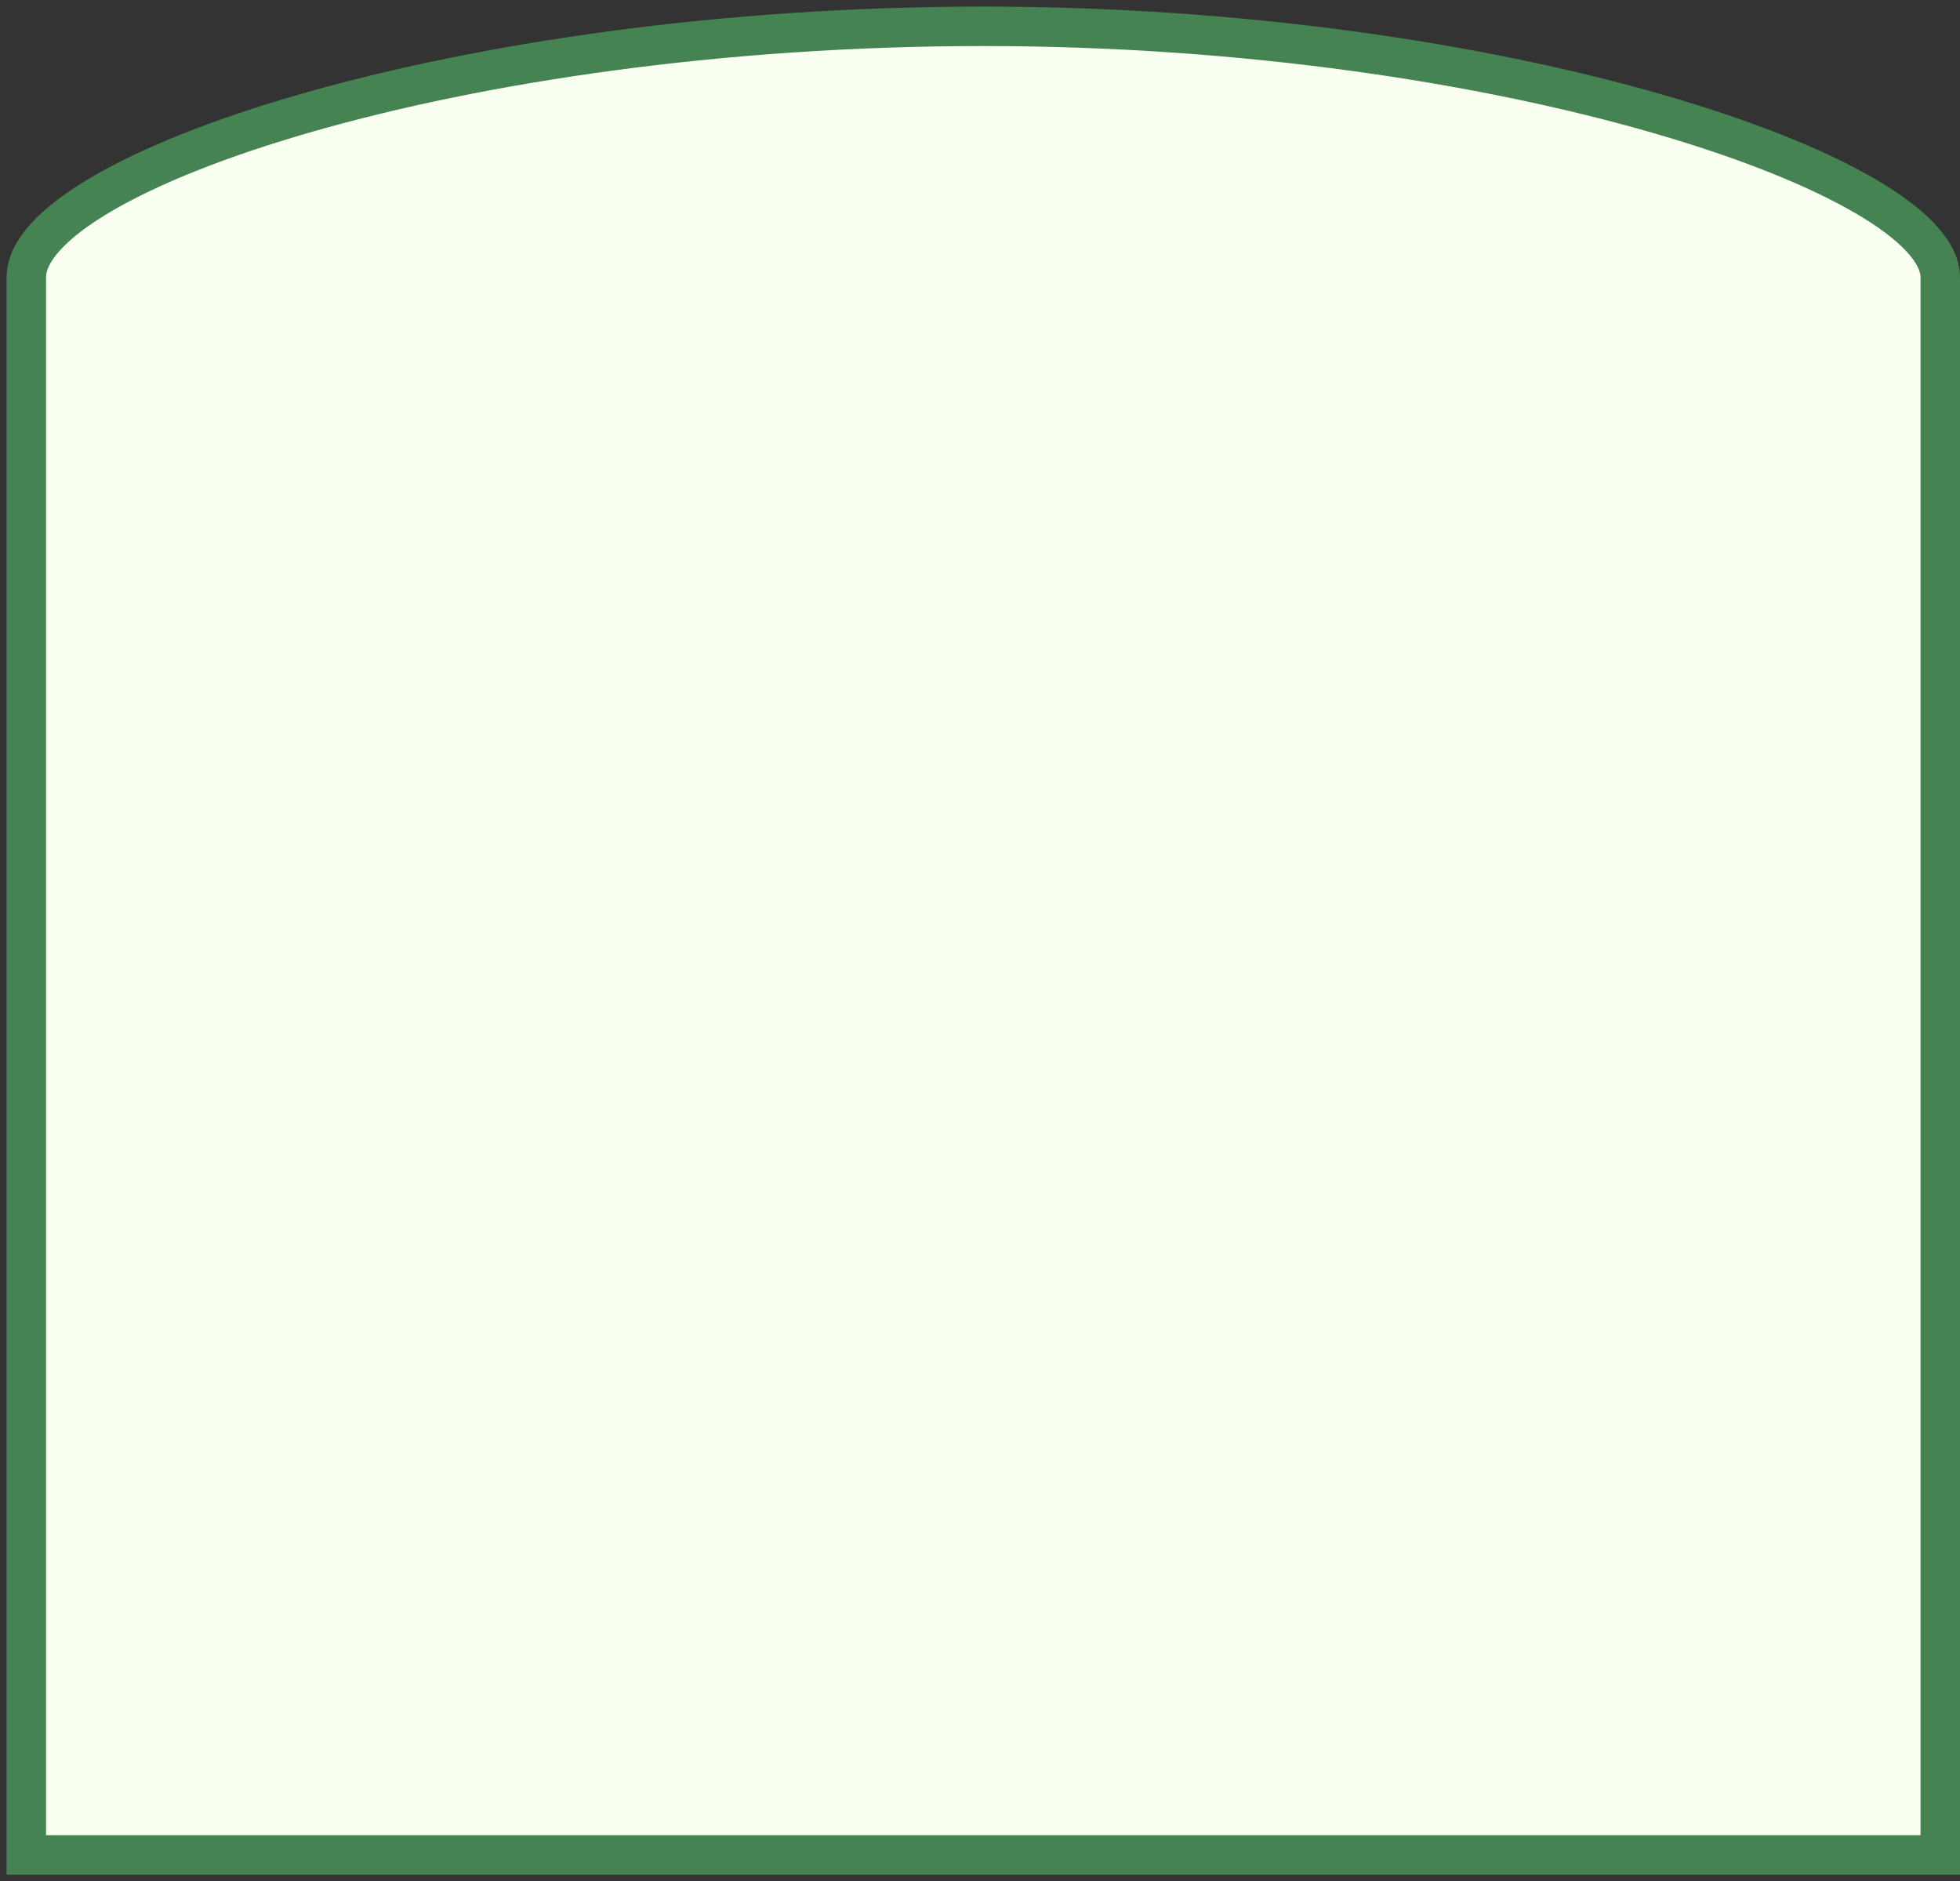 <?xml version="1.0" encoding="utf-8"?>
<svg xmlns="http://www.w3.org/2000/svg" fill="none" height="100%" overflow="visible" preserveAspectRatio="none" style="display: block;" viewBox="0 0 149 143" width="100%">
<rect x="0" y="0" width="149" height="143" fill="#333333" stroke="none"/>
<path d="M74.75 2C34.737 2 2 13.133 2 21.085V26.492V36.989V141H147.5V36.989V26.492V21.085C147.5 13.451 114.763 2 74.75 2Z" fill="#F9FFF1" id="Vector" stroke="#458352" stroke-linecap="round" stroke-width="3"/>
</svg>